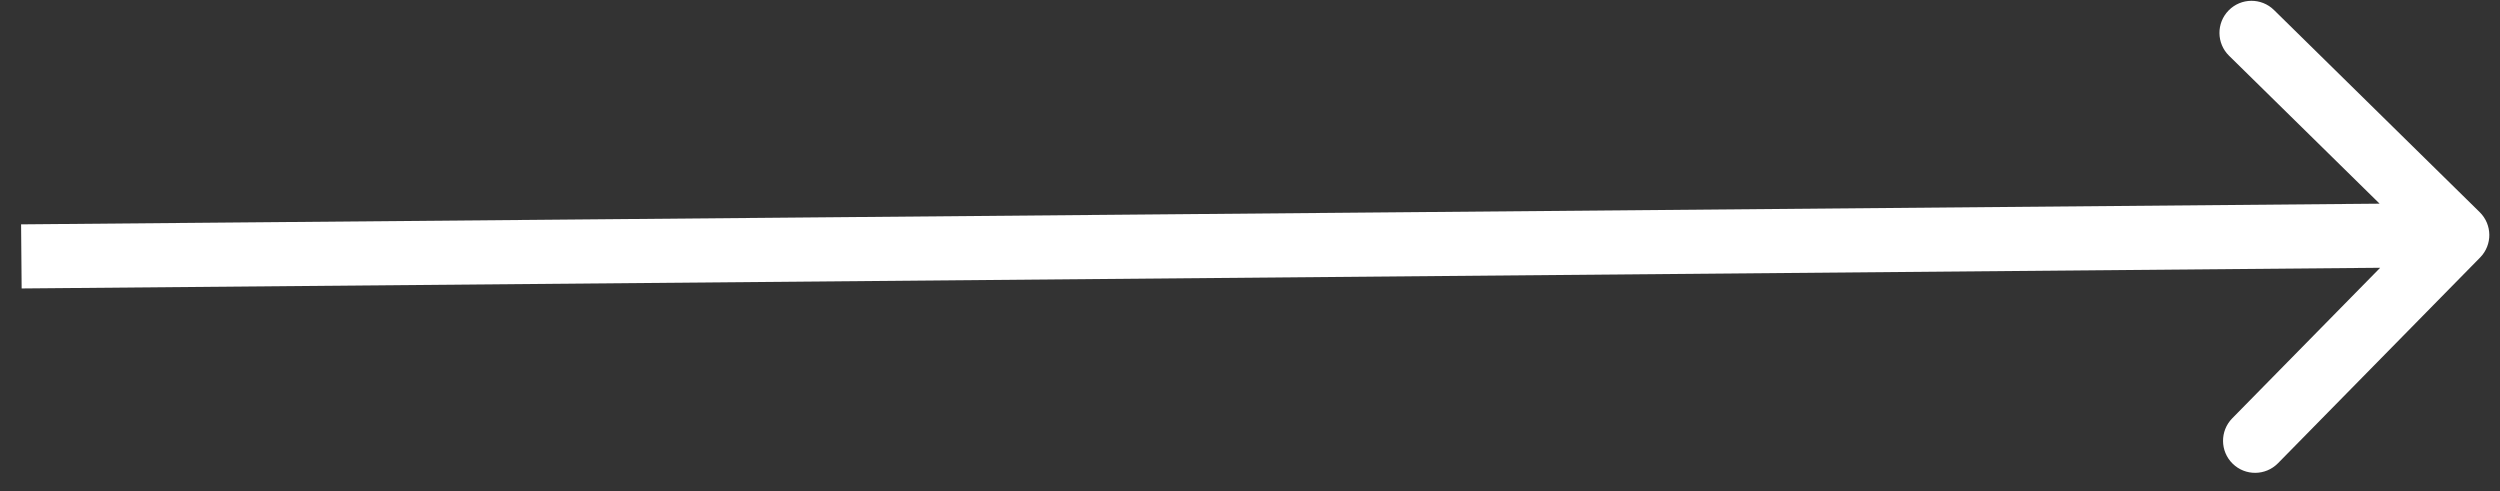 <?xml version="1.0" encoding="UTF-8"?> <svg xmlns="http://www.w3.org/2000/svg" width="117" height="23" viewBox="0 0 117 23" fill="none"><rect x="0" y="0" width="117" height="23" fill="#333333" stroke="none"/> <path d="M116.07 12.051C116.651 11.46 116.642 10.511 116.051 9.93L106.422 0.468C105.831 -0.112 104.881 -0.104 104.301 0.487C103.72 1.078 103.728 2.027 104.319 2.608L112.879 11.019L104.468 19.578C103.888 20.169 103.896 21.119 104.487 21.699C105.078 22.28 106.027 22.271 106.608 21.681L116.07 12.051ZM1.013 13.5L115.013 12.5L114.987 9.5L0.987 10.5L1.013 13.5Z" fill="white"></path> </svg> 
